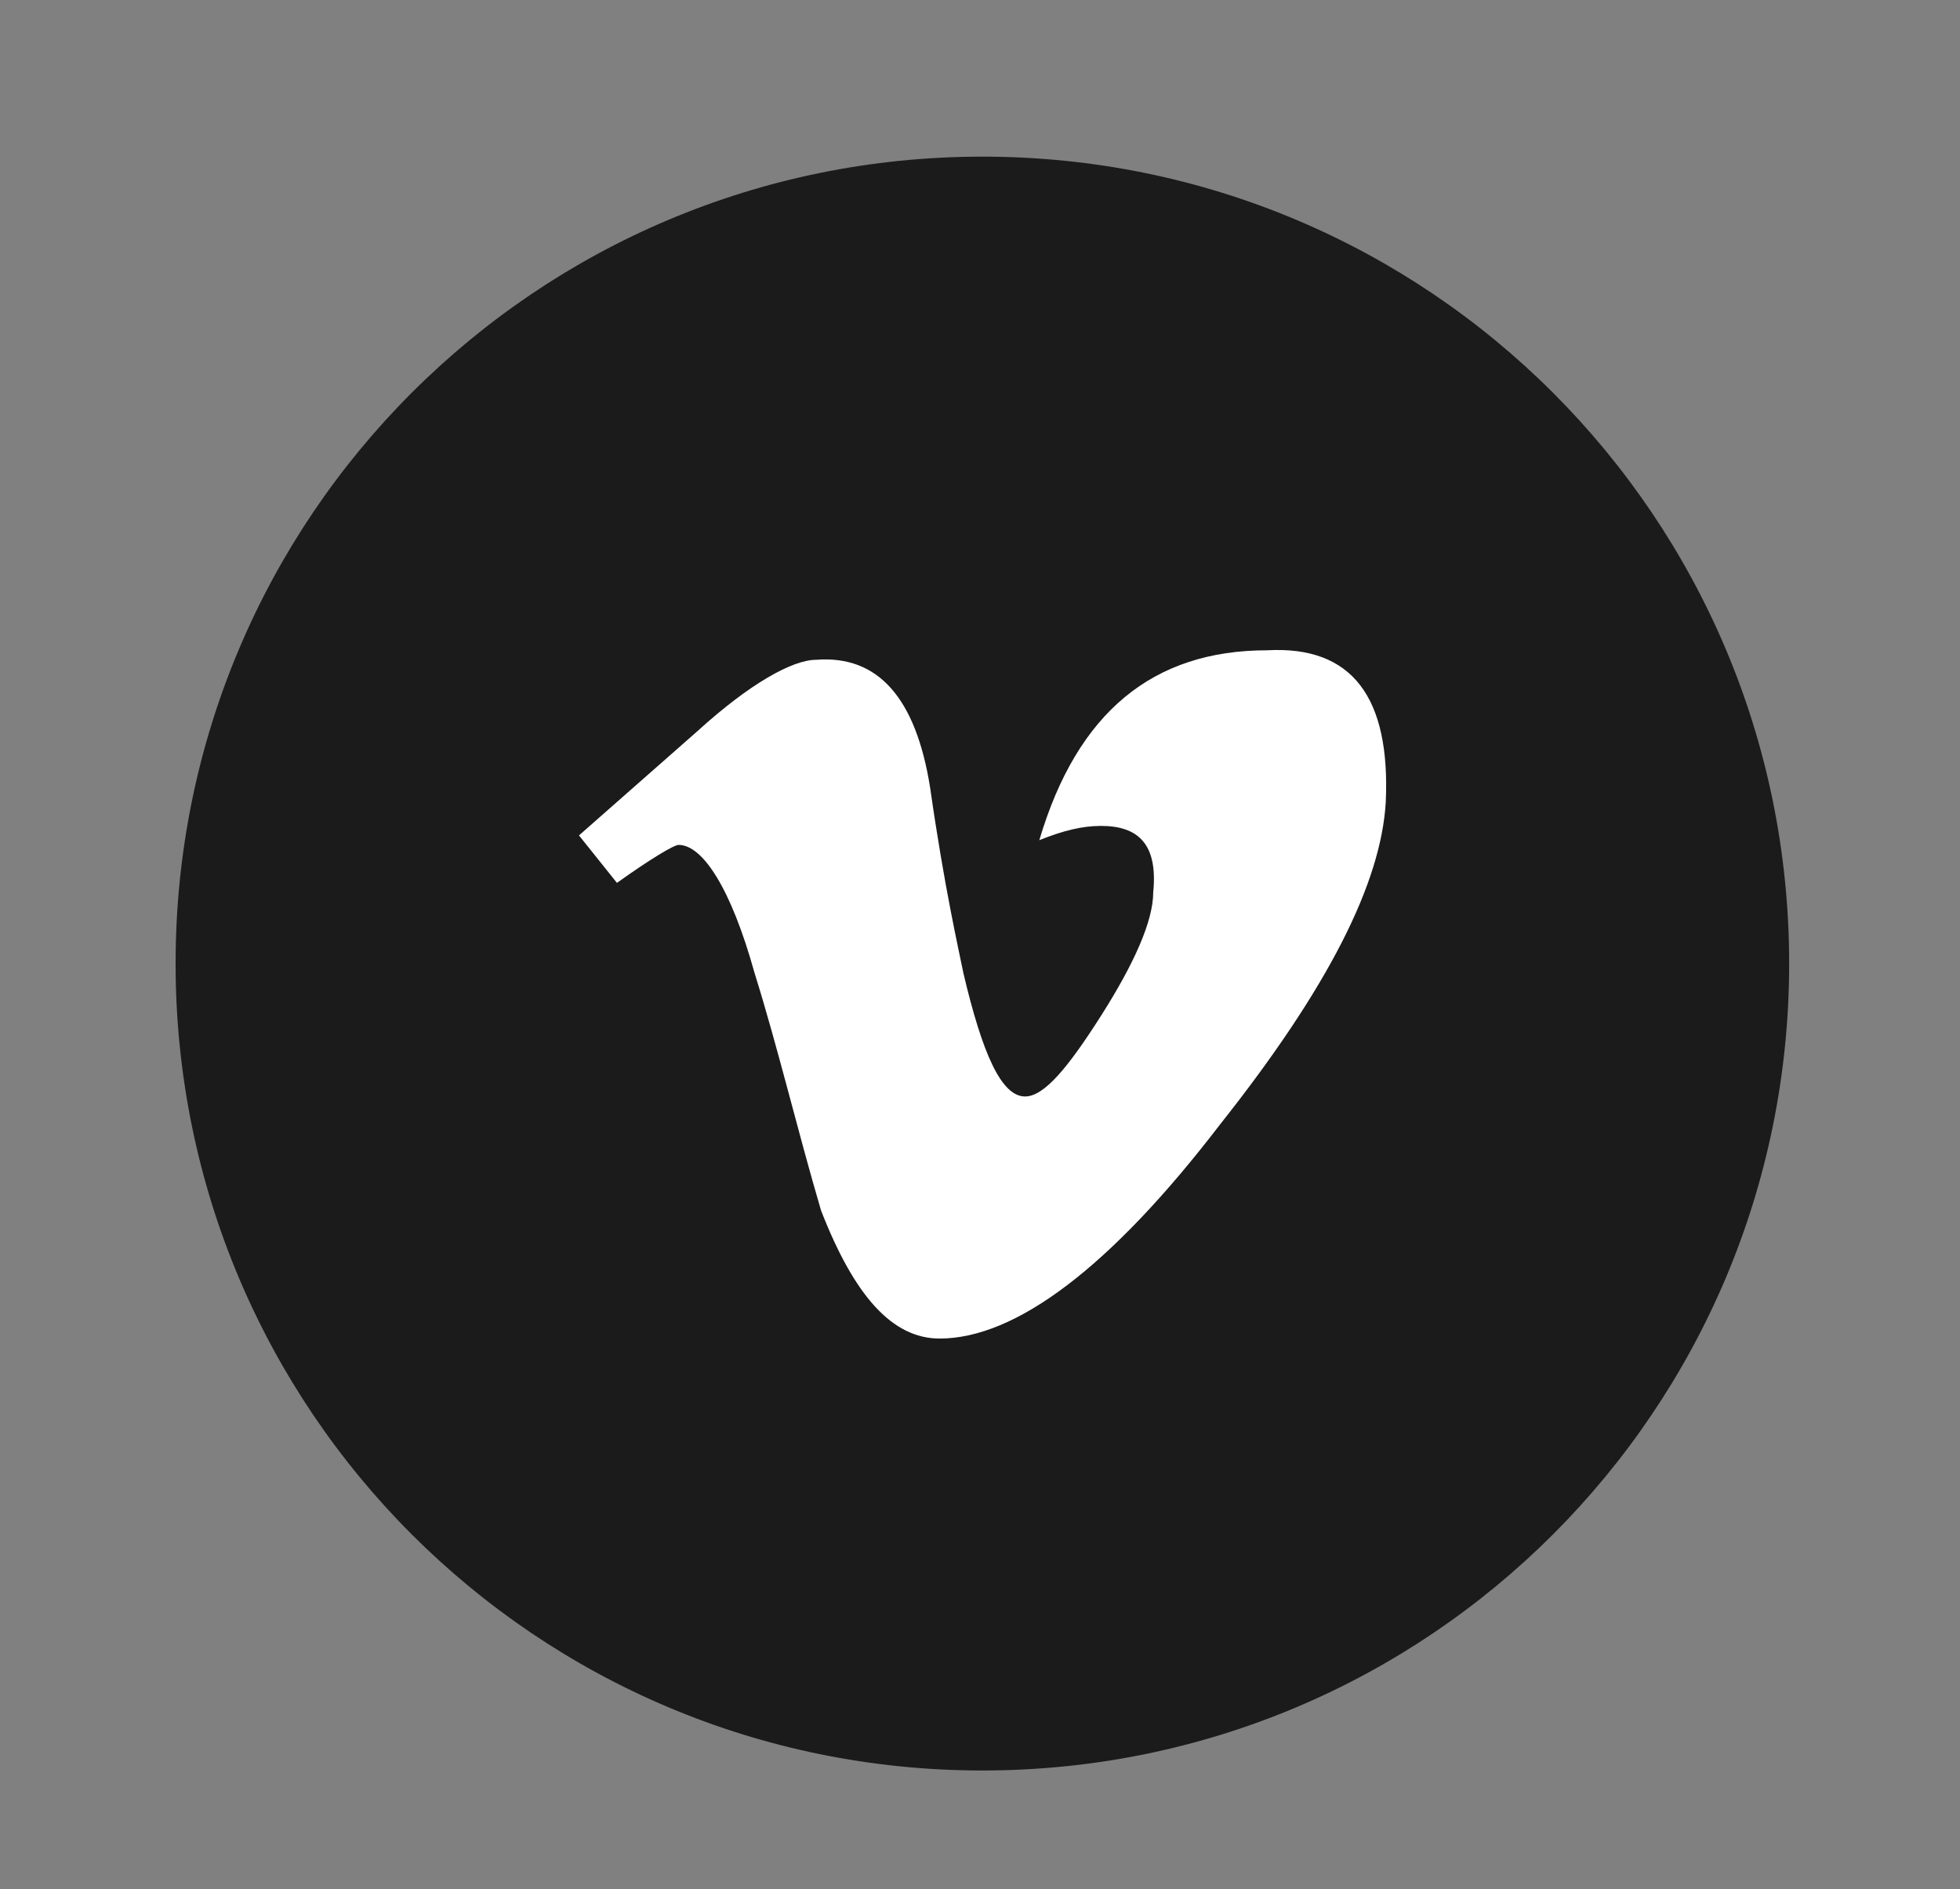 <?xml version="1.0" encoding="utf-8"?>
<!-- Generator: Adobe Illustrator 25.0.1, SVG Export Plug-In . SVG Version: 6.00 Build 0)  -->
<svg version="1.1" id="Layer_1" xmlns="http://www.w3.org/2000/svg" xmlns:xlink="http://www.w3.org/1999/xlink" x="0px" y="0px"
	 width="41.3px" height="39.8px" viewBox="0 0 41.3 39.8" style="enable-background:new 0 0 41.3 39.8;" xml:space="preserve">
<rect x="0" y="0" width="41.3" height="39.8" fill="#808080" stroke="none"/>
<style type="text/css">
	.st0{fill:#1B1B1B;}
	.st1{fill:#FFFFFF;}
</style>
<path class="st0" d="M20.7,37.3c9.4,0,17-7.6,17-17s-7.6-17-17-17s-17,7.6-17,17C3.7,29.7,11.3,37.3,20.7,37.3"/>
<path class="st1" d="M29.2,16.9c-0.1,1.7-1.2,3.9-3.5,6.8c-2.3,3-4.3,4.5-5.9,4.5c-1,0-1.8-0.9-2.5-2.7c-0.5-1.7-0.9-3.4-1.4-5
	c-0.5-1.8-1.1-2.7-1.6-2.7c-0.1,0-0.6,0.3-1.3,0.8l-0.8-1c0.8-0.7,1.7-1.5,2.5-2.2c1.1-1,2-1.5,2.5-1.5c1.3-0.1,2.1,0.8,2.4,2.7
	c0.3,2.1,0.6,3.4,0.7,3.9c0.4,1.7,0.8,2.6,1.3,2.6c0.4,0,0.9-0.6,1.6-1.7c0.7-1.1,1.1-2,1.1-2.6c0.1-1-0.3-1.4-1.1-1.4
	c-0.4,0-0.8,0.1-1.3,0.3c0.8-2.7,2.4-4,4.8-4C28.5,13.6,29.3,14.7,29.2,16.9z"/>
</svg>
